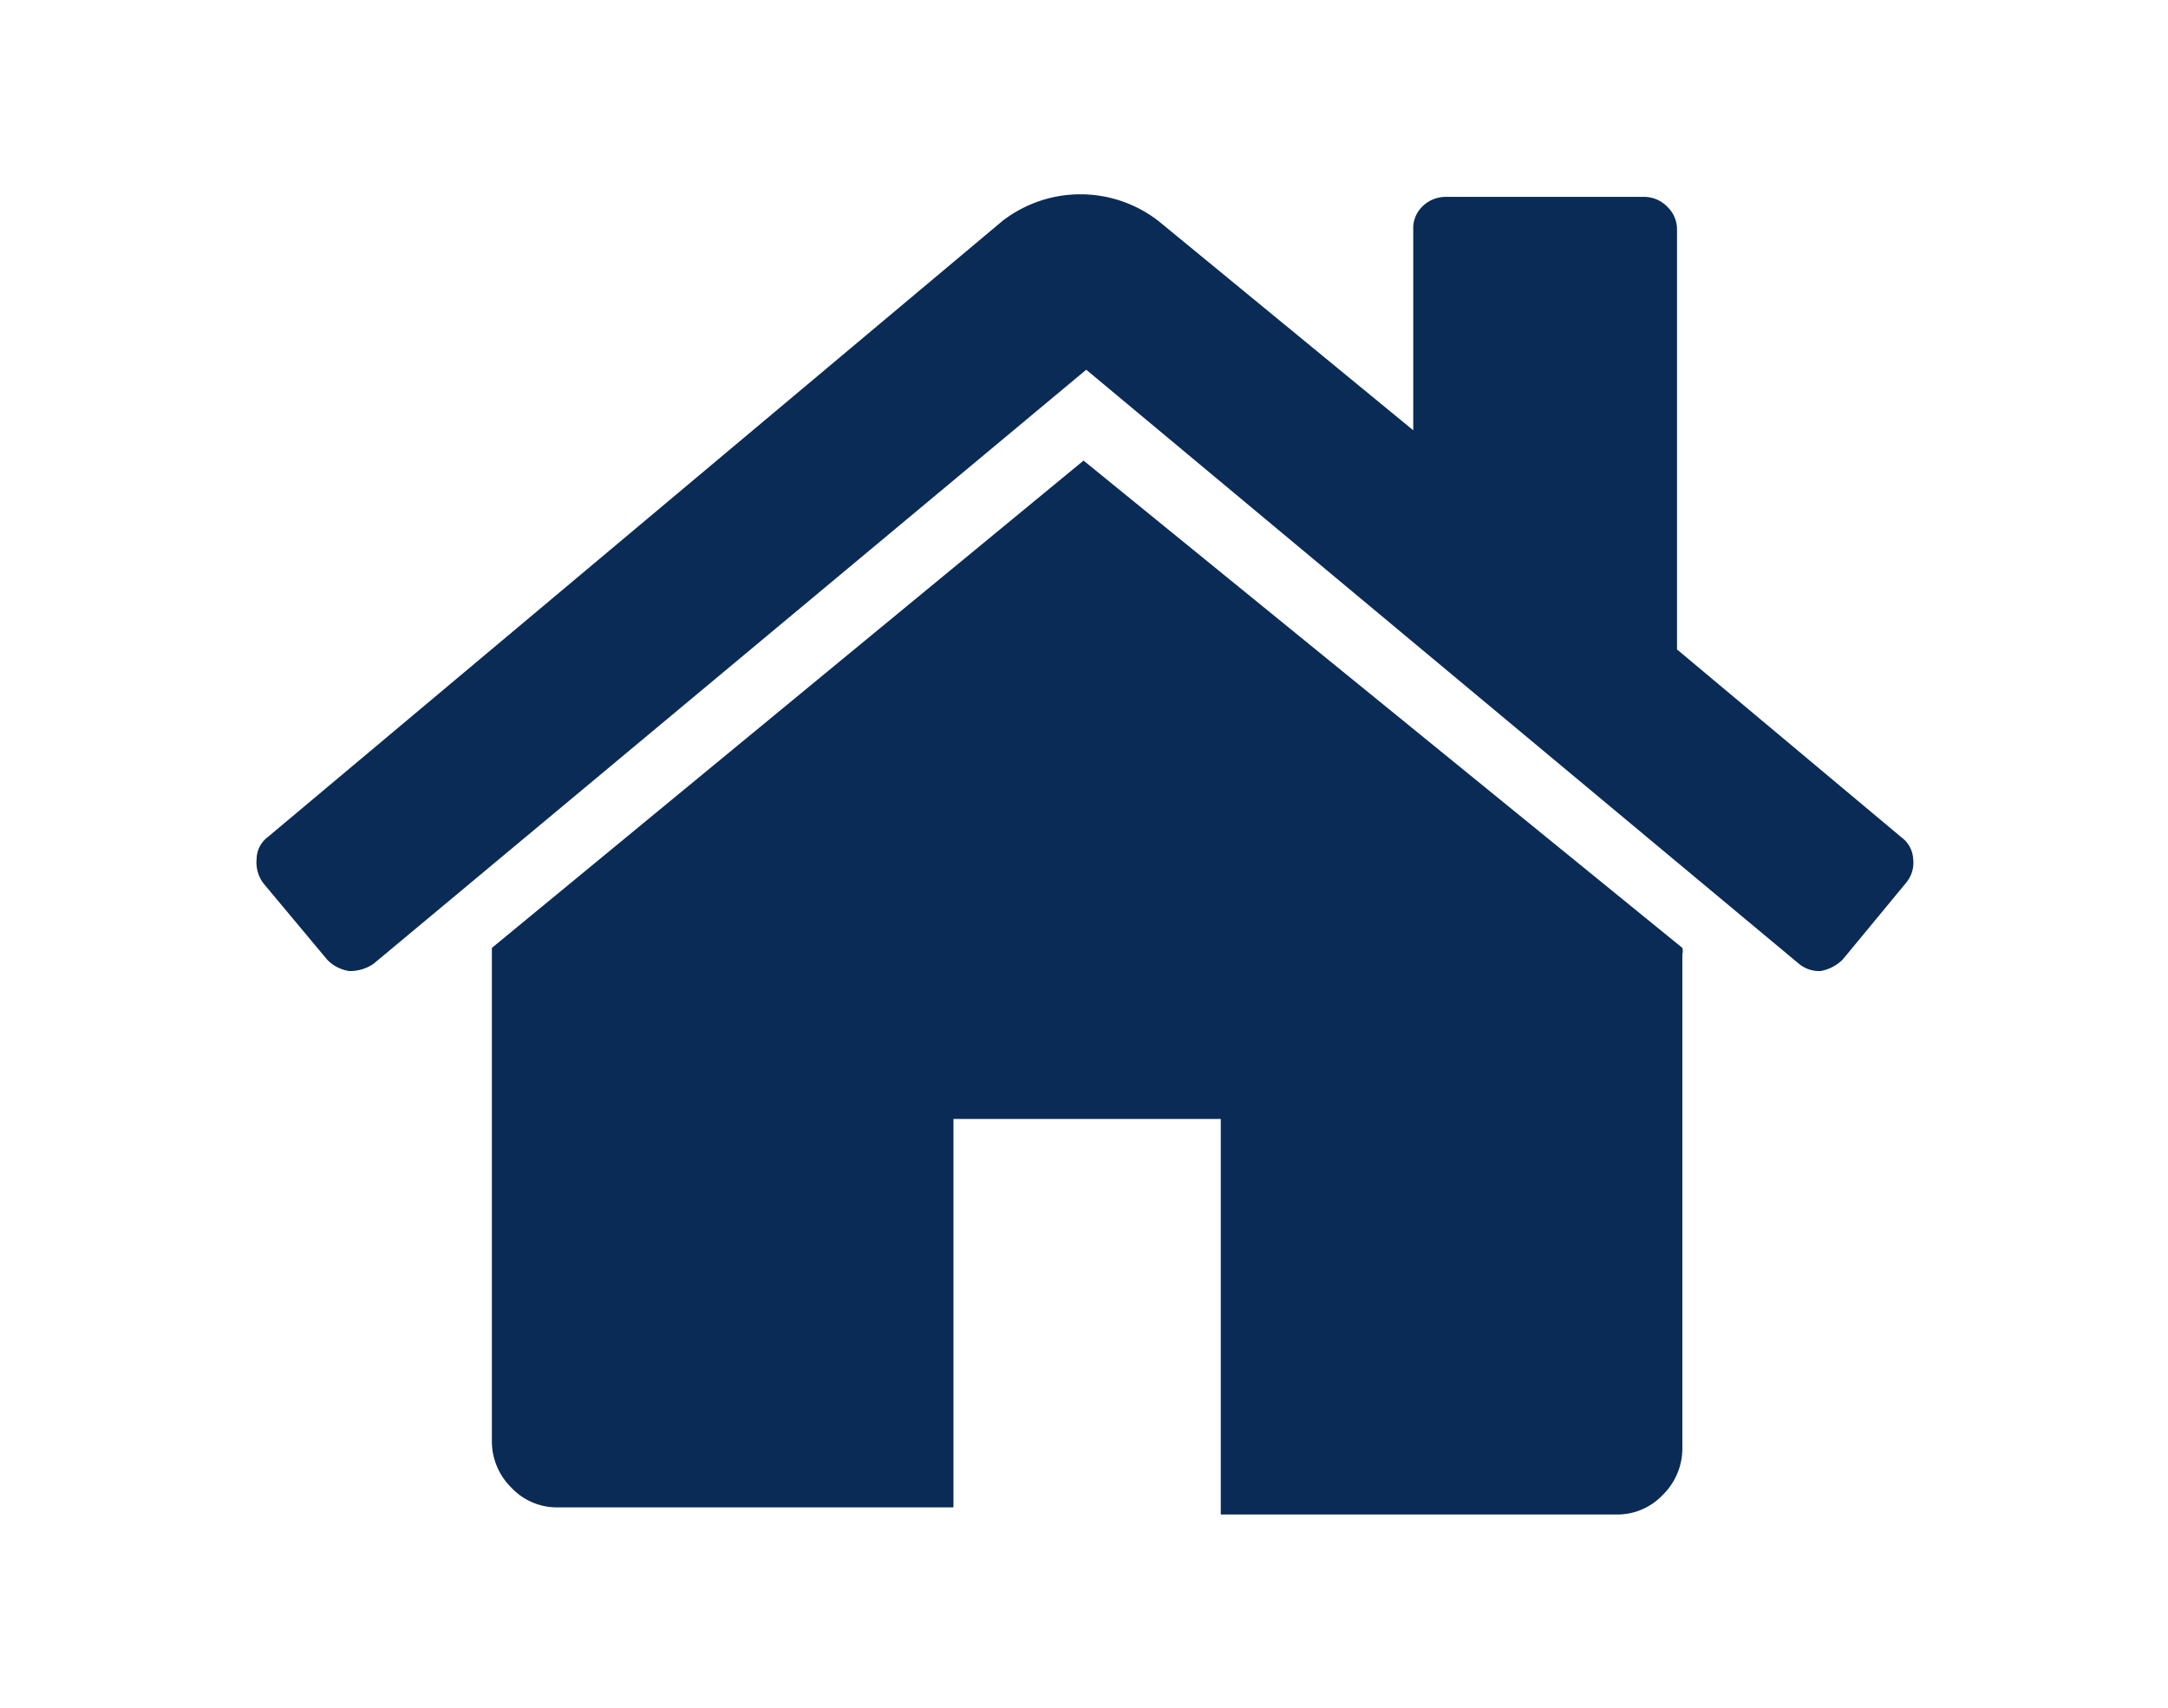 <svg id="Layer_1" data-name="Layer 1" xmlns="http://www.w3.org/2000/svg" viewBox="0 0 24.33 19.17"><defs><style>.cls-1{fill:#0a2b55;}</style></defs><path class="cls-1" d="M12.16,5.17,5.52,10.64v0a0,0,0,0,0,0,0v5.54a.73.73,0,0,0,.22.52.7.7,0,0,0,.52.22h4.44V12.56h3V17h4.44a.7.7,0,0,0,.52-.22.73.73,0,0,0,.22-.52V10.71a.14.14,0,0,0,0-.07Z"/><path class="cls-1" d="M21.34,9.4,18.82,7.29V2.58a.35.35,0,0,0-.11-.26.36.36,0,0,0-.26-.11H16.23a.37.37,0,0,0-.27.11.34.34,0,0,0-.1.26V4.83L13,2.48a1.43,1.43,0,0,0-1.75,0L3,9.4a.31.31,0,0,0-.12.24.39.39,0,0,0,.08.28l.71.85a.43.43,0,0,0,.25.13.47.47,0,0,0,.27-.08l8-6.67,8,6.67a.36.36,0,0,0,.24.08h0a.47.47,0,0,0,.25-.13l.71-.86a.35.35,0,0,0,.08-.27A.32.32,0,0,0,21.34,9.4Z"/></svg>